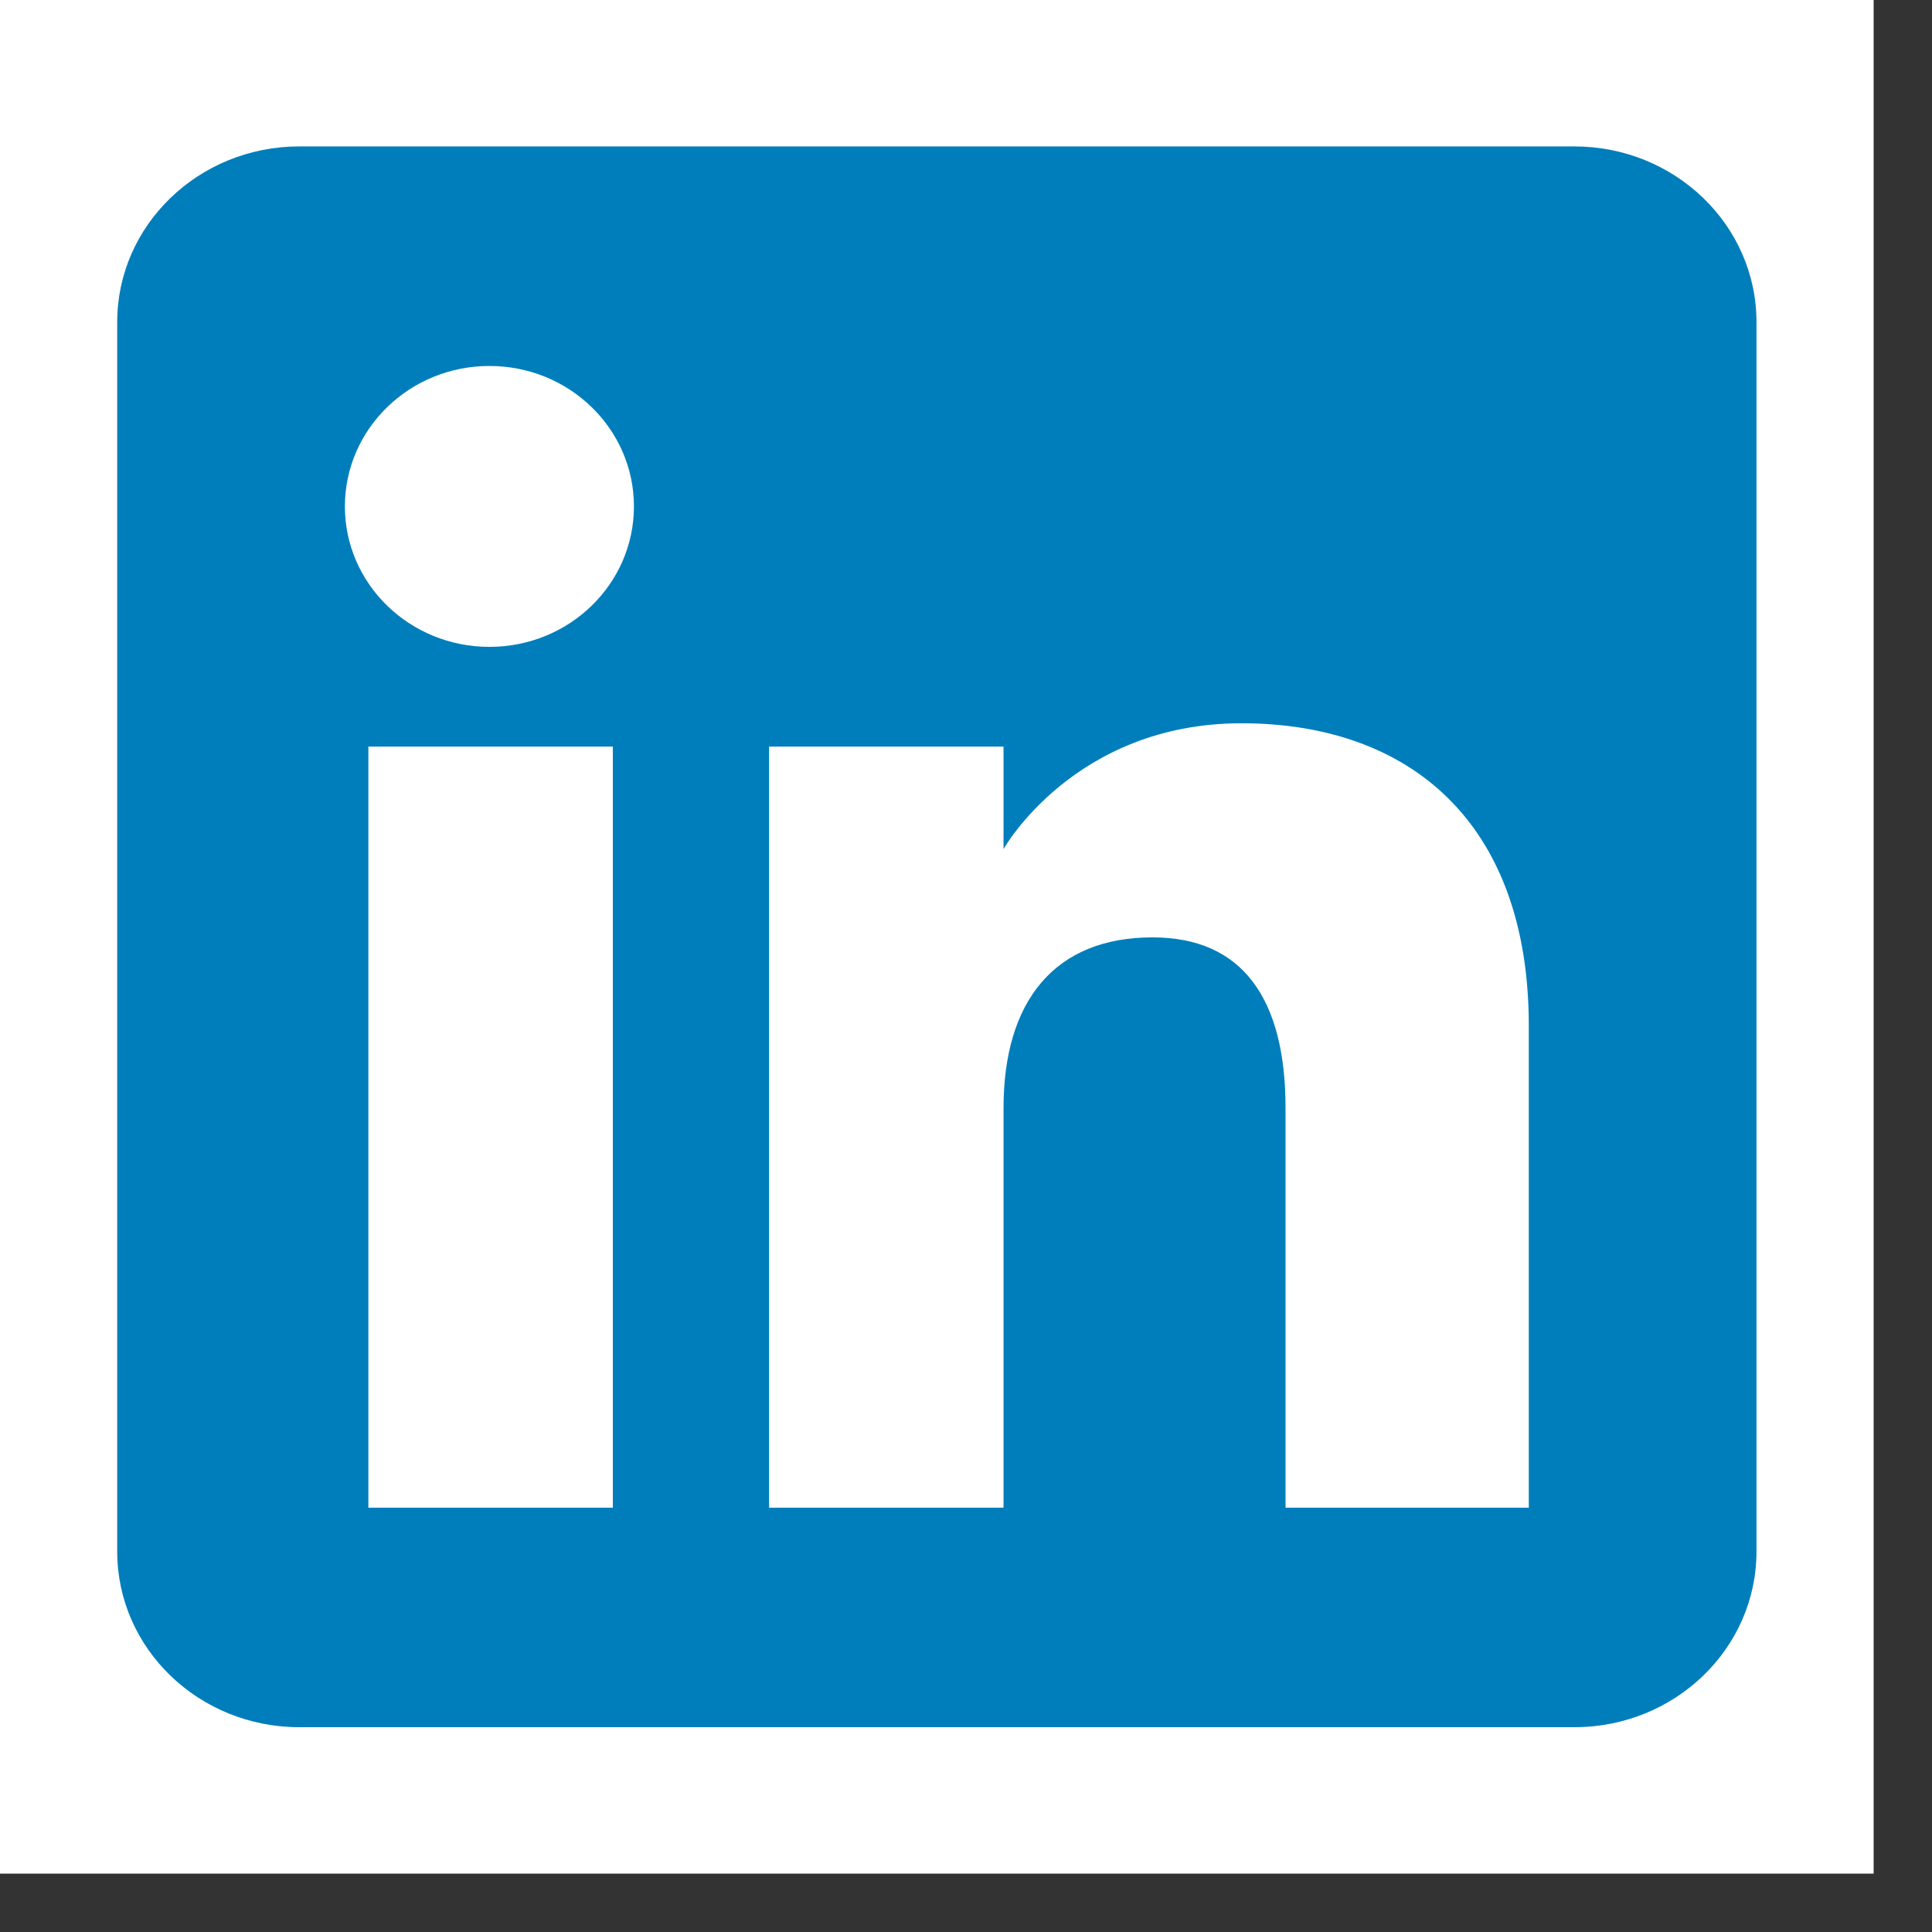 <svg width="33" height="33" viewBox="0 0 33 33" fill="none" xmlns="http://www.w3.org/2000/svg">
<rect x="0" y="0" width="33" height="33" fill="#333333" stroke="none"/>
<rect width="32.003" height="32.003" fill="white"/>
<g clip-path="url(#clip0_3707_82240)">
<path fill-rule="evenodd" clip-rule="evenodd" d="M5.113 29.502H26.891C28.609 29.502 30.002 28.158 30.002 26.502V5.501C30.002 3.845 28.609 2.501 26.891 2.501H5.113C3.395 2.501 2.002 3.845 2.002 5.501V26.502C2.002 28.158 3.395 29.502 5.113 29.502Z" fill="#007EBB"/>
<path fill-rule="evenodd" clip-rule="evenodd" d="M26.113 25.752H21.958V18.927C21.958 17.056 21.221 16.011 19.685 16.011C18.014 16.011 17.141 17.099 17.141 18.927V25.752H13.137V12.752H17.141V14.503C17.141 14.503 18.345 12.354 21.206 12.354C24.066 12.354 26.113 14.038 26.113 17.521V25.752ZM8.36 11.049C6.996 11.049 5.891 9.975 5.891 8.65C5.891 7.326 6.996 6.251 8.36 6.251C9.724 6.251 10.828 7.326 10.828 8.65C10.828 9.975 9.724 11.049 8.36 11.049ZM6.292 25.752H10.468V12.752H6.292V25.752Z" fill="white"/>
</g>
<defs>
<clipPath id="clip0_3707_82240">
<rect width="28" height="27" fill="white" transform="translate(2.002 2.501)"/>
</clipPath>
</defs>
</svg>
